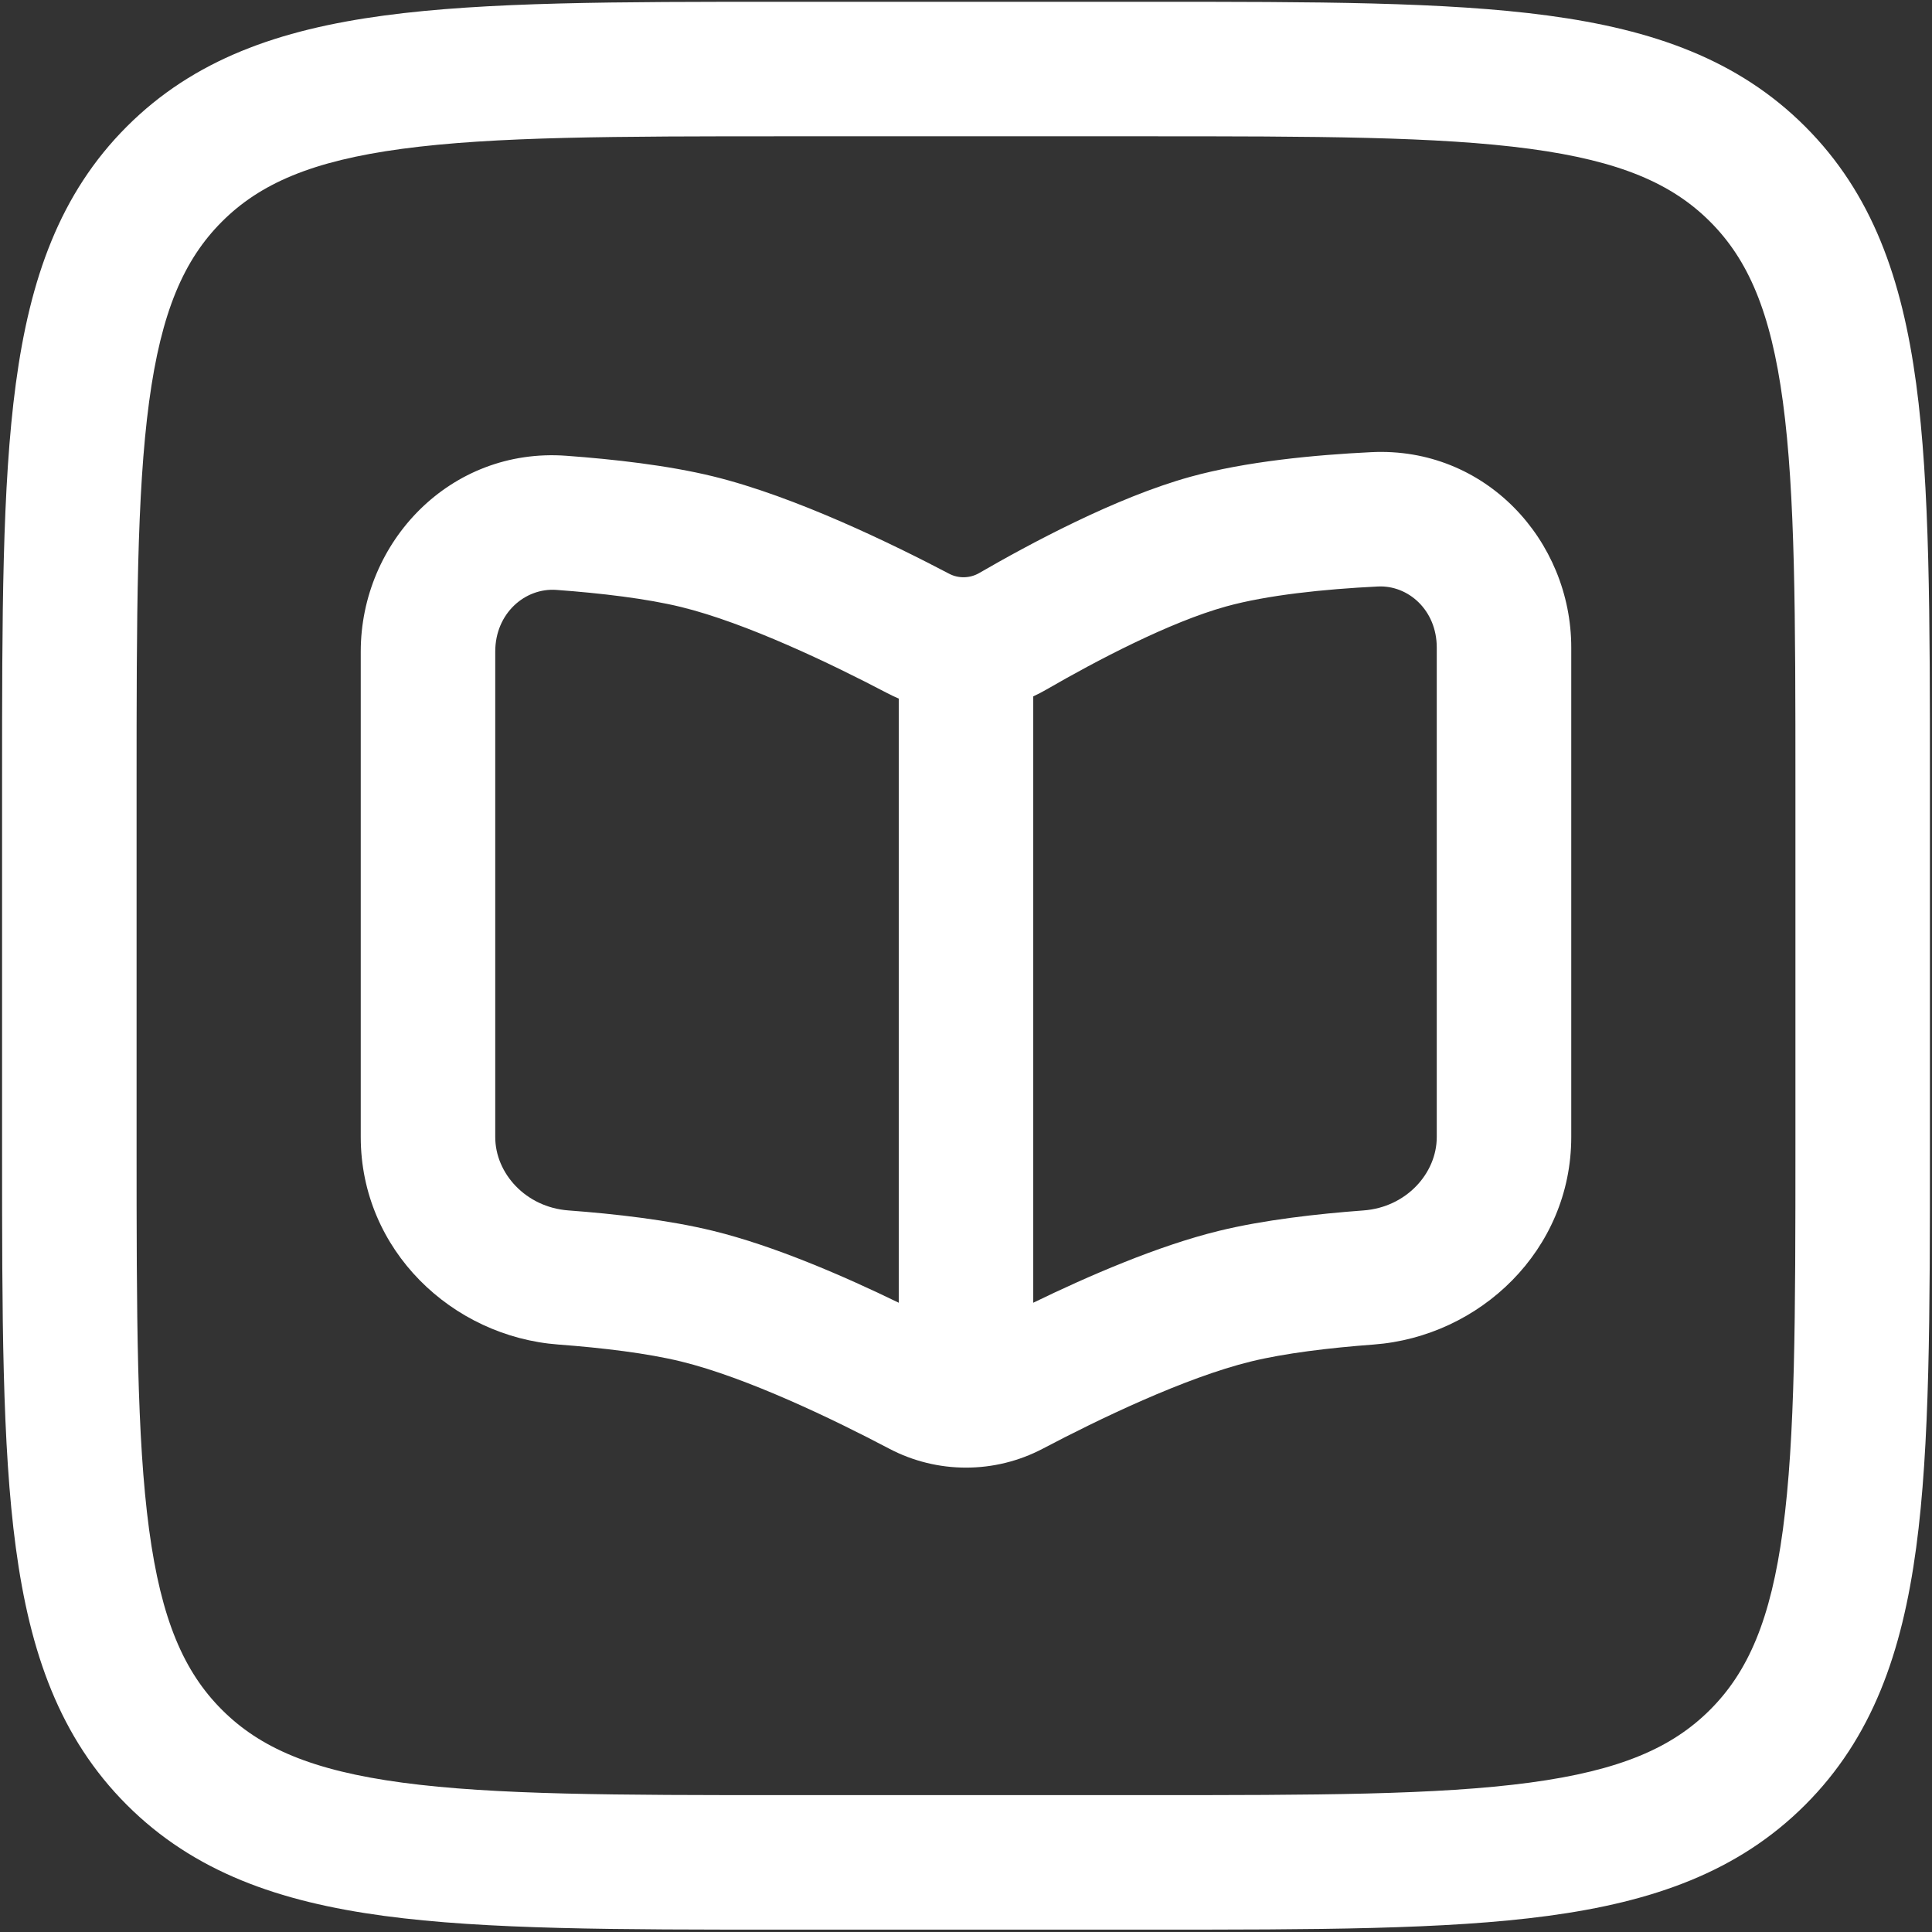 <?xml version="1.0" encoding="UTF-8"?> <svg xmlns="http://www.w3.org/2000/svg" width="281" height="281" viewBox="0 0 281 281" fill="none"><rect x="0" y="0" width="281" height="281" fill="#333333" stroke="none"/><path fill-rule="evenodd" clip-rule="evenodd" d="M199.448 65.764C216.042 64.949 228.531 78.601 228.531 94.181V165.378C228.531 181.822 215.25 194.405 199.786 195.558C193.357 196.038 186.865 196.819 181.947 198.021C172.325 200.372 159.626 206.51 151.678 210.698C144.691 214.379 136.309 214.379 129.323 210.698C121.374 206.51 108.676 200.372 99.054 198.021C94.135 196.819 87.643 196.038 81.215 195.558C65.75 194.405 52.469 181.822 52.469 165.378V94.767C52.469 78.84 65.484 65.054 82.36 66.289C89.213 66.791 97.109 67.67 103.697 69.28C115.718 72.217 130.047 79.247 138.064 83.455C139.4 84.156 141.067 84.129 142.408 83.352C149.653 79.16 162.247 72.364 173.1 69.356C181.225 67.103 191.237 66.167 199.448 65.764ZM208.969 94.181C208.969 88.734 204.814 85.086 200.408 85.303C192.545 85.689 184.296 86.552 178.325 88.207C170.099 90.488 159.393 96.126 152.206 100.285C151.577 100.649 150.934 100.982 150.281 101.285V189.477C158.225 185.616 168.4 181.193 177.304 179.018C183.797 177.431 191.557 176.555 198.331 176.05C204.531 175.588 208.969 170.659 208.969 165.378V94.181ZM128.972 100.776C129.545 101.077 130.128 101.353 130.719 101.605V189.477C122.776 185.616 112.6 181.193 103.697 179.018C97.203 177.431 89.443 176.555 82.669 176.05C76.47 175.588 72.031 170.659 72.031 165.378V94.767C72.031 89.201 76.371 85.466 80.931 85.8C87.445 86.277 94.058 87.063 99.054 88.283C108.523 90.597 120.983 96.583 128.972 100.776Z" fill="white"></path><path fill-rule="evenodd" clip-rule="evenodd" d="M113.681 0.261C89.714 0.26 70.73 0.26 55.873 2.258C40.582 4.313 28.206 8.645 18.446 18.405C8.686 28.165 4.355 40.54 2.299 55.831C0.302 70.688 0.302 89.672 0.302 113.639V167.278C0.302 191.245 0.302 210.229 2.299 225.086C4.355 240.376 8.686 252.752 18.446 262.512C28.206 272.272 40.582 276.603 55.873 278.659C70.73 280.657 89.713 280.657 113.681 280.656H167.319C191.286 280.657 210.271 280.657 225.128 278.659C240.418 276.603 252.794 272.272 262.554 262.512C272.314 252.752 276.645 240.376 278.701 225.086C280.698 210.229 280.698 191.245 280.698 167.278V113.639C280.698 89.672 280.698 70.688 278.701 55.831C276.645 40.54 272.314 28.165 262.554 18.405C252.794 8.645 240.418 4.313 225.128 2.258C210.271 0.26 191.287 0.26 167.319 0.261H113.681ZM32.279 32.237C37.798 26.718 45.358 23.41 58.479 21.646C71.882 19.844 89.549 19.823 114.417 19.823H166.584C191.452 19.823 209.119 19.844 222.521 21.646C235.642 23.41 243.202 26.718 248.721 32.237C254.241 37.757 257.549 45.316 259.313 58.437C261.115 71.84 261.136 89.507 261.136 114.375V166.542C261.136 191.41 261.115 209.077 259.313 222.479C257.549 235.601 254.241 243.16 248.721 248.679C243.202 254.199 235.642 257.507 222.521 259.271C209.119 261.073 191.452 261.094 166.584 261.094H114.417C89.549 261.094 71.882 261.073 58.479 259.271C45.358 257.507 37.798 254.199 32.279 248.679C26.76 243.16 23.451 235.601 21.687 222.479C19.886 209.077 19.865 191.41 19.865 166.542V114.375C19.865 89.507 19.886 71.84 21.687 58.437C23.451 45.316 26.76 37.757 32.279 32.237Z" fill="white"></path></svg> 